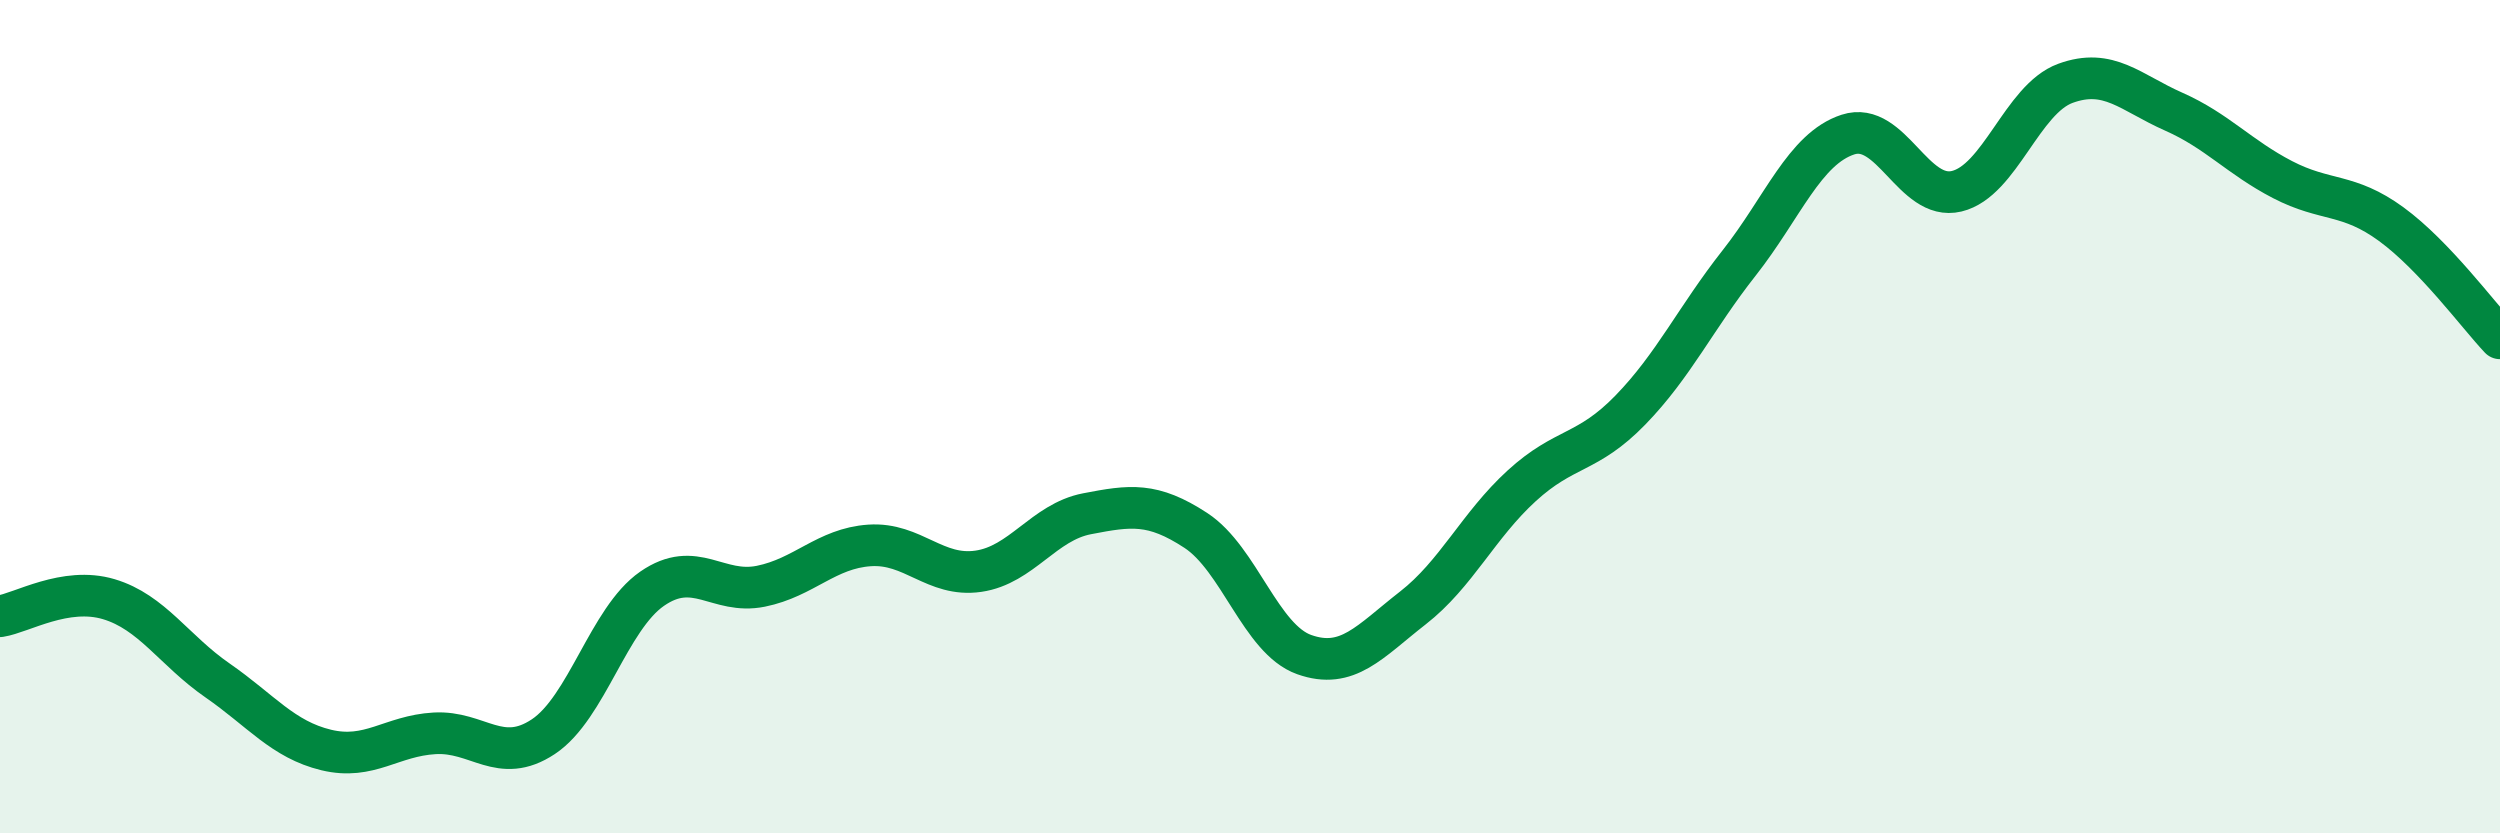 
    <svg width="60" height="20" viewBox="0 0 60 20" xmlns="http://www.w3.org/2000/svg">
      <path
        d="M 0,14.79 C 0.52,14.71 1.57,14.07 2.61,14.38 C 3.65,14.69 4.18,15.61 5.22,16.33 C 6.26,17.05 6.79,17.75 7.83,18 C 8.87,18.25 9.39,17.66 10.43,17.6 C 11.47,17.54 12,18.37 13.04,17.68 C 14.08,16.99 14.61,14.85 15.65,14.13 C 16.69,13.41 17.22,14.28 18.26,14.07 C 19.3,13.86 19.83,13.16 20.87,13.09 C 21.91,13.02 22.44,13.86 23.48,13.71 C 24.52,13.56 25.05,12.53 26.09,12.33 C 27.13,12.13 27.66,12.05 28.7,12.73 C 29.74,13.41 30.26,15.34 31.3,15.71 C 32.34,16.08 32.87,15.4 33.91,14.59 C 34.95,13.78 35.48,12.61 36.52,11.66 C 37.56,10.71 38.09,10.91 39.13,9.84 C 40.17,8.77 40.7,7.63 41.74,6.31 C 42.78,4.99 43.31,3.57 44.35,3.23 C 45.39,2.89 45.92,4.84 46.96,4.59 C 48,4.34 48.53,2.38 49.57,2 C 50.61,1.62 51.13,2.22 52.17,2.68 C 53.21,3.14 53.74,3.77 54.78,4.31 C 55.82,4.85 56.35,4.62 57.39,5.38 C 58.43,6.14 59.48,7.57 60,8.12L60 20L0 20Z"
        fill="#008740"
        opacity="0.1"
        stroke-linecap="round"
        stroke-linejoin="round"
      />
      <path
        d="M 0,14.79 C 0.52,14.71 1.57,14.07 2.61,14.38 C 3.65,14.69 4.18,15.61 5.22,16.33 C 6.26,17.05 6.79,17.75 7.83,18 C 8.87,18.25 9.39,17.66 10.43,17.6 C 11.47,17.54 12,18.37 13.04,17.68 C 14.08,16.99 14.61,14.85 15.65,14.13 C 16.69,13.41 17.22,14.28 18.26,14.07 C 19.3,13.86 19.83,13.16 20.87,13.09 C 21.91,13.02 22.44,13.86 23.48,13.71 C 24.52,13.56 25.05,12.53 26.09,12.33 C 27.13,12.13 27.66,12.05 28.7,12.73 C 29.74,13.41 30.26,15.34 31.3,15.71 C 32.34,16.08 32.87,15.4 33.91,14.59 C 34.95,13.78 35.48,12.61 36.52,11.66 C 37.56,10.71 38.09,10.91 39.13,9.84 C 40.17,8.77 40.7,7.63 41.74,6.31 C 42.78,4.99 43.31,3.57 44.35,3.23 C 45.39,2.89 45.92,4.84 46.96,4.59 C 48,4.34 48.53,2.38 49.57,2 C 50.61,1.62 51.13,2.22 52.17,2.68 C 53.21,3.14 53.74,3.77 54.78,4.31 C 55.82,4.85 56.35,4.62 57.39,5.38 C 58.43,6.14 59.48,7.57 60,8.12"
        stroke="#008740"
        stroke-width="1"
        fill="none"
        stroke-linecap="round"
        stroke-linejoin="round"
      />
    </svg>
  